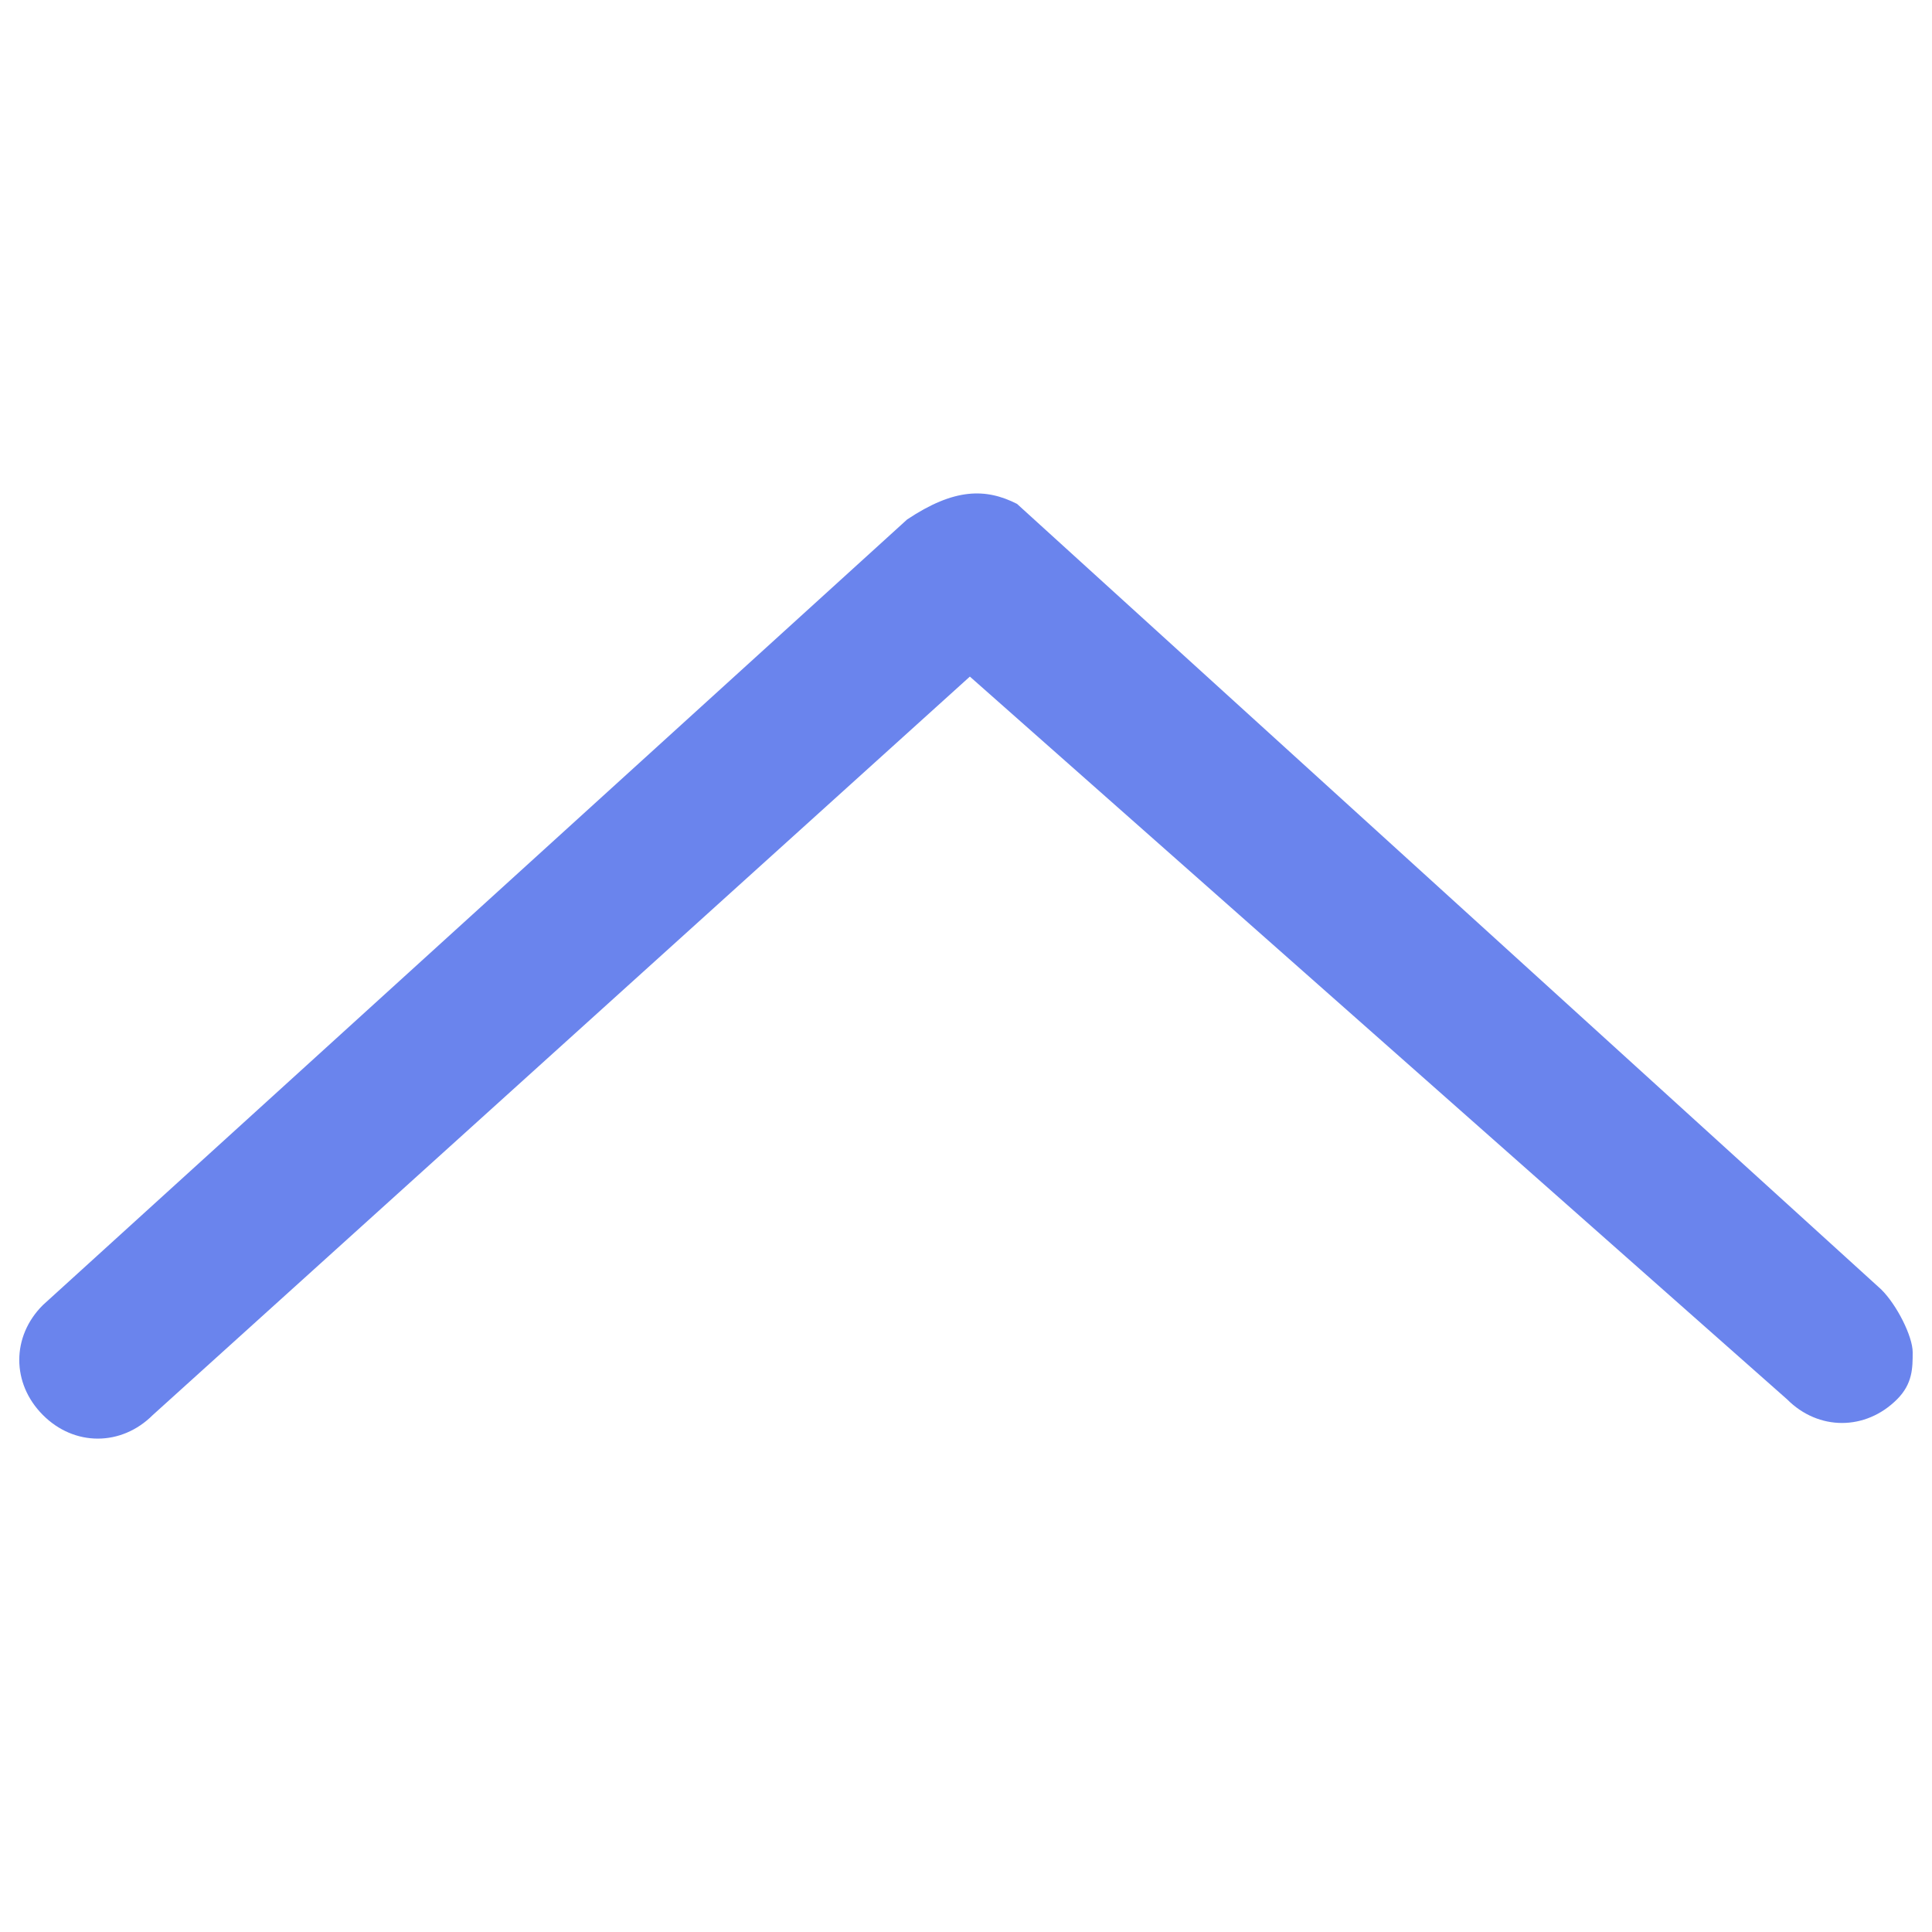 <?xml version="1.0" encoding="utf-8"?>
<!DOCTYPE svg PUBLIC "-//W3C//DTD SVG 1.1//EN" "http://www.w3.org/Graphics/SVG/1.1/DTD/svg11.dtd">
<svg version="1.1" xmlns="http://www.w3.org/2000/svg" xmlns:xlink="http://www.w3.org/1999/xlink" x="0px" y="0px" viewBox="0 0 1000 1000" enable-background="new 0 0 1000 1000" xml:space="preserve">
<g><path d="M990,699.9c0,8.1,0,16.3-8.1,24.4c-16.3,16.3-40.7,16.3-56.9,0L502,350.2L79.1,732.4c-16.3,16.3-40.7,16.3-56.9,0c-16.3-16.3-16.3-40.7,0-56.9l447.3-406.6c24.4-16.3,40.7-16.3,56.9-8.1l447.3,406.6C981.9,675.5,990,691.8,990,699.9z" fill="#6a84ed"/></g>
</svg>